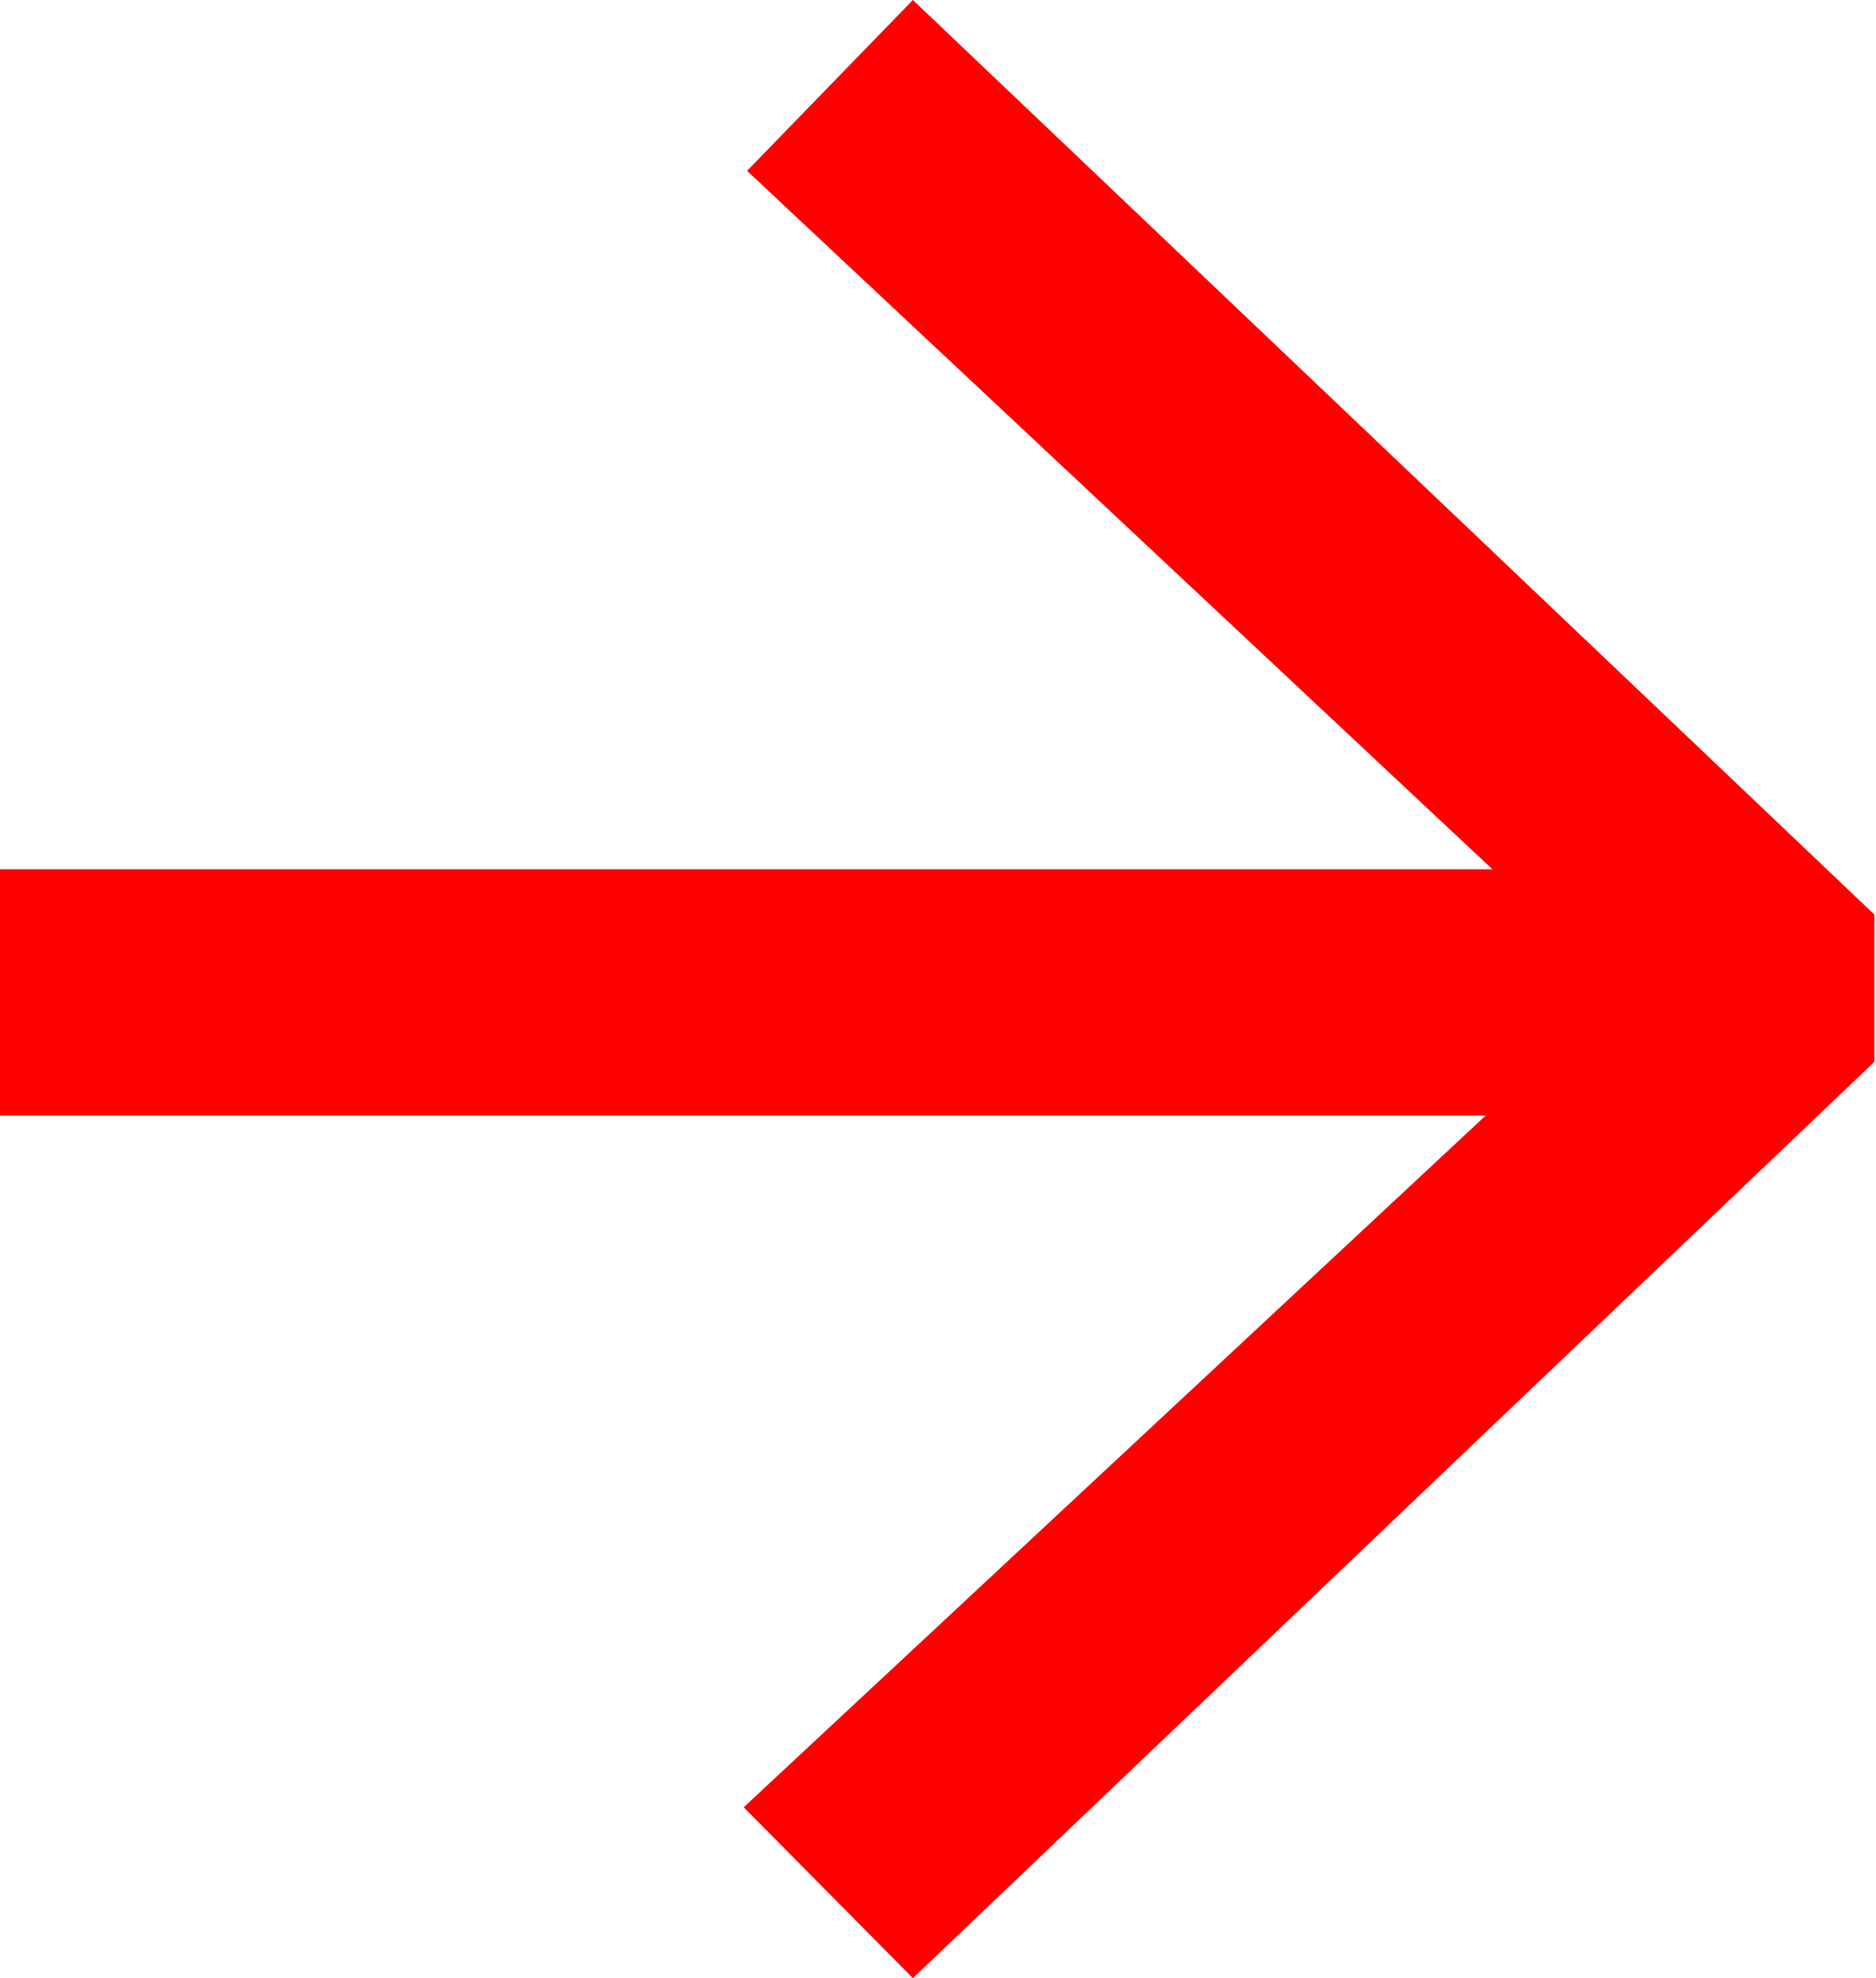 <?xml version="1.0" encoding="UTF-8"?><svg id="Ebene_1" xmlns="http://www.w3.org/2000/svg" viewBox="0 0 11.2 11.81"><defs><style>.cls-1{fill:red;}</style></defs><path class="cls-1" d="M0,6.66v-1.47h8.91L4.46,1.02l.99-1.02,5.74,5.46v.88l-5.74,5.47-1.01-1.02,4.43-4.13H0Z"/></svg>